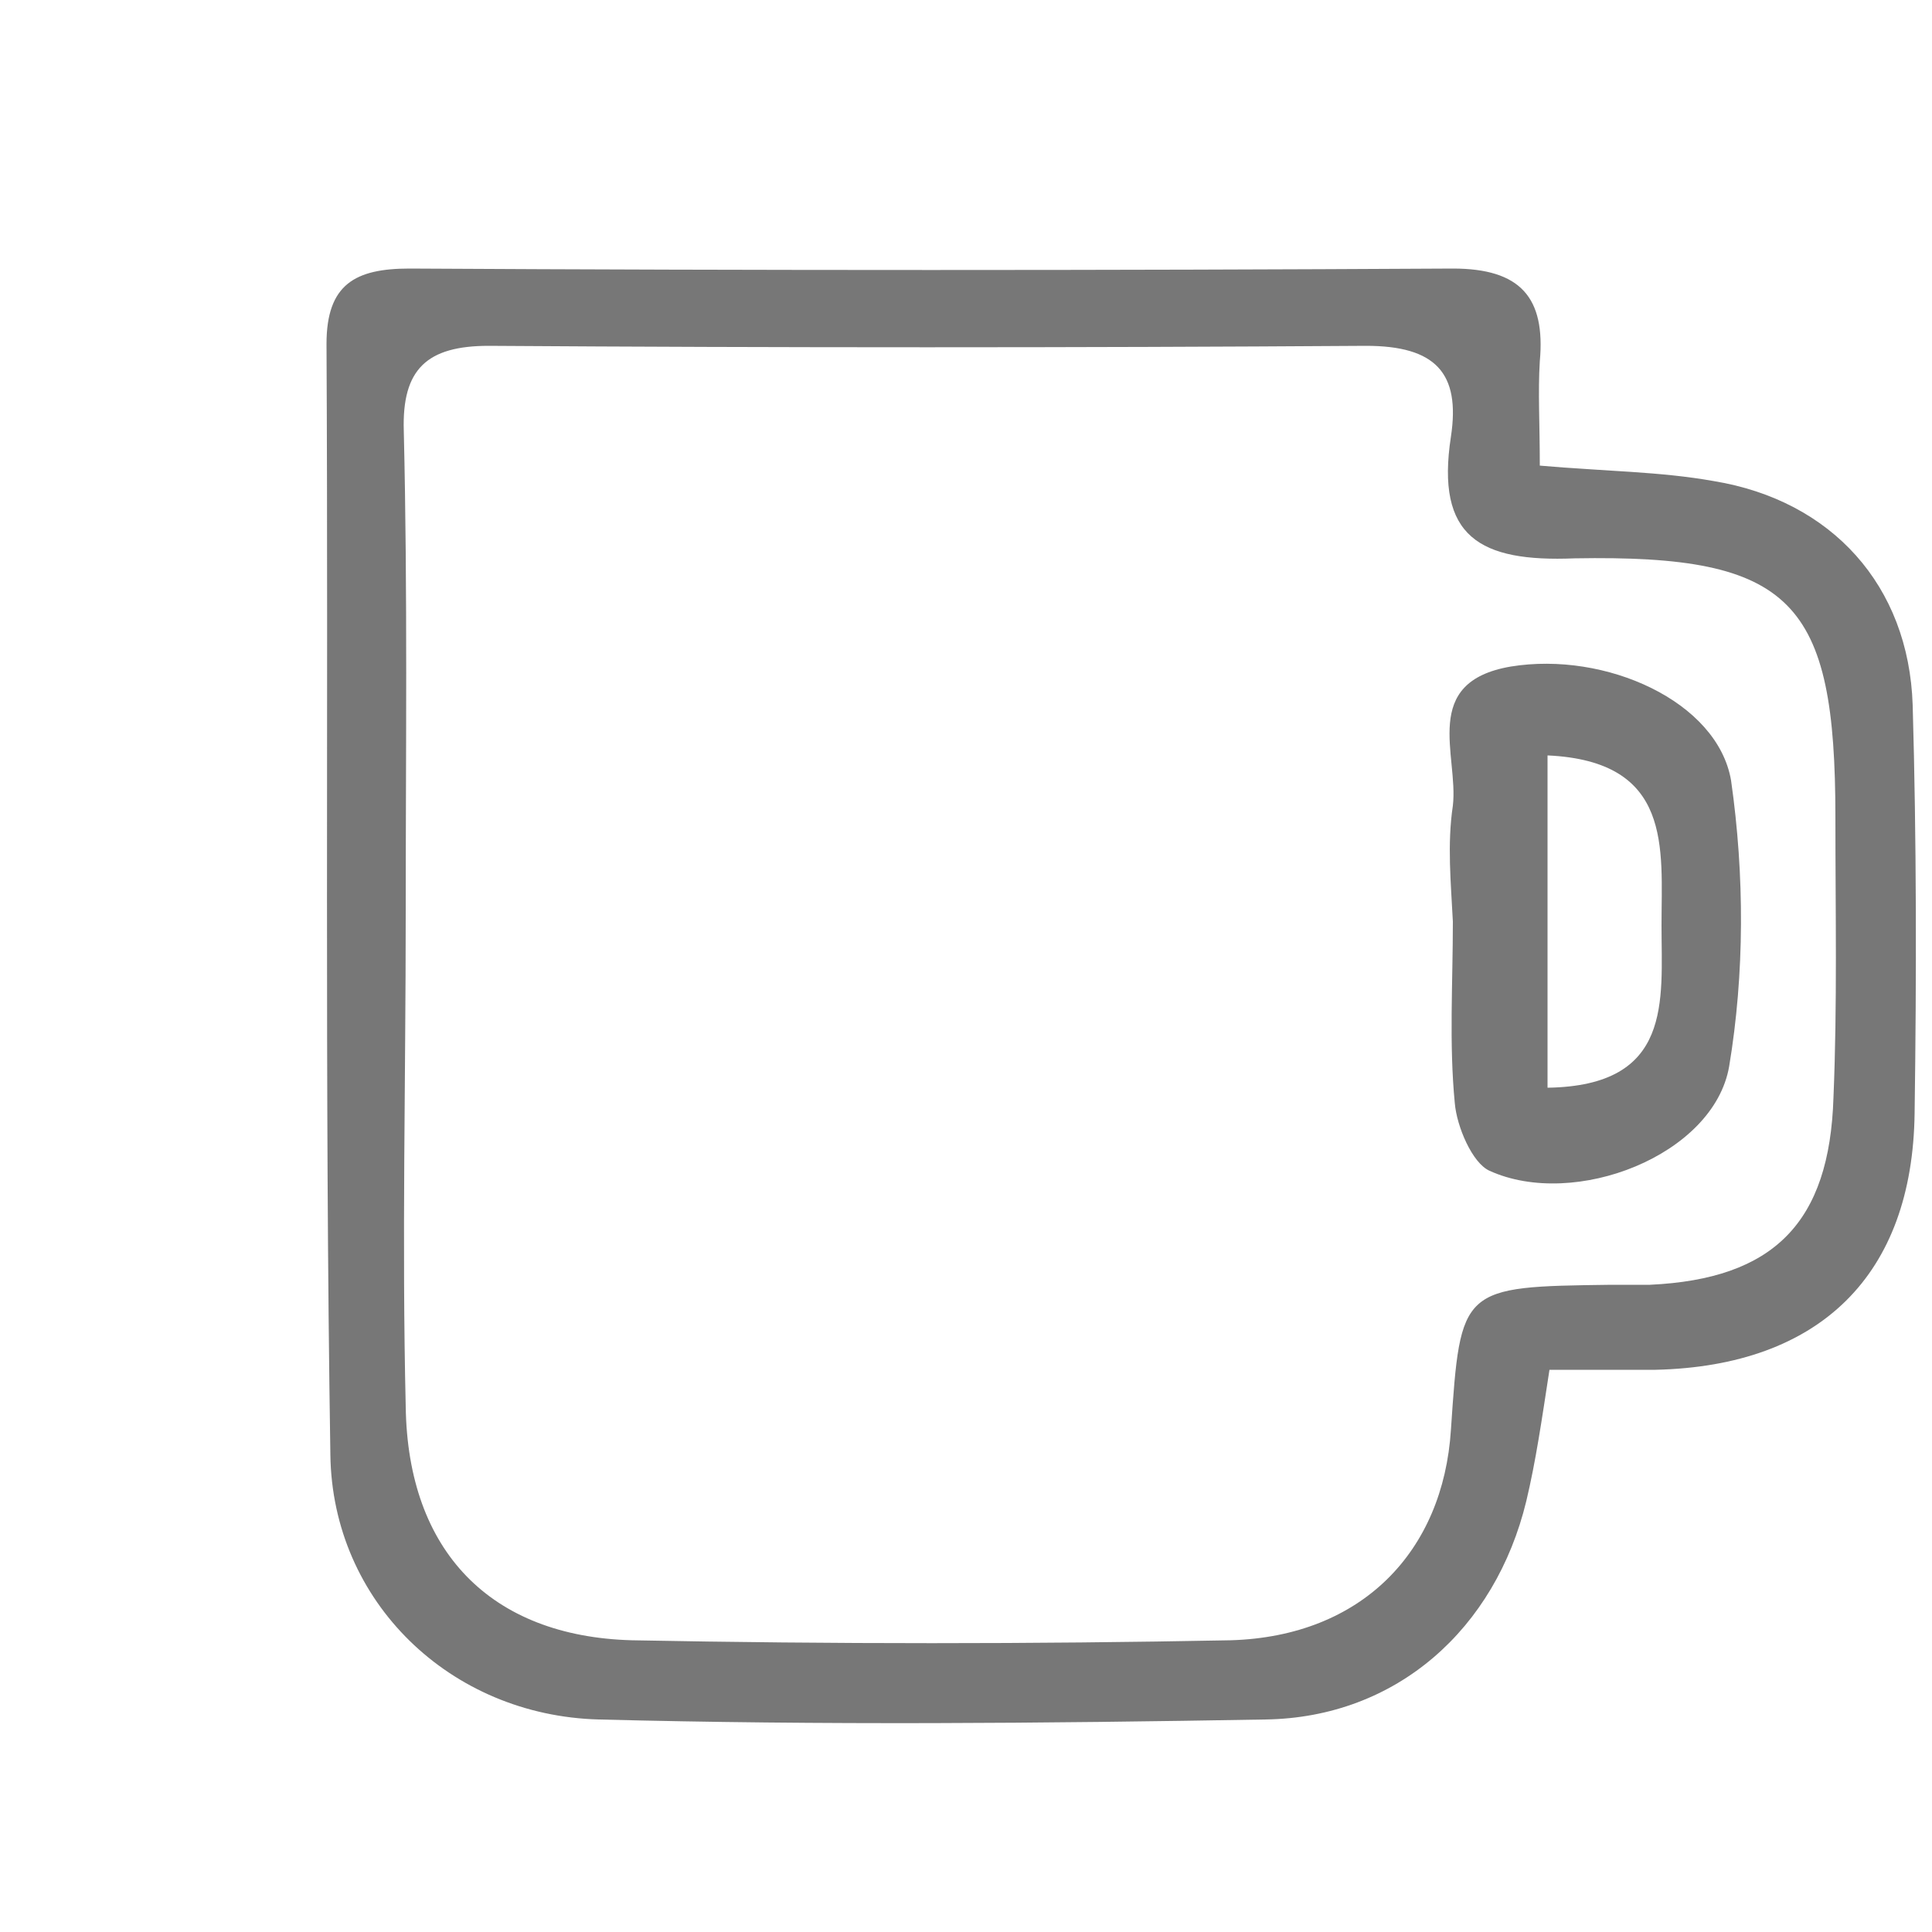 <?xml version="1.0" encoding="utf-8"?>
<!-- Generator: Adobe Illustrator 17.1.0, SVG Export Plug-In . SVG Version: 6.00 Build 0)  -->
<!DOCTYPE svg PUBLIC "-//W3C//DTD SVG 1.1 Tiny//EN" "http://www.w3.org/Graphics/SVG/1.1/DTD/svg11-tiny.dtd">
<svg version="1.1" baseProfile="tiny" id="drinks_1_"
	 xmlns="http://www.w3.org/2000/svg" xmlns:xlink="http://www.w3.org/1999/xlink" x="0px" y="0px" width="100px" height="100px"
	 viewBox="0 0 100 100" overflow="visible" xml:space="preserve">
<g id="drinks">
	<path fill-rule="evenodd" fill="#777777" d="M78.2,34.5c-4.7,0.8-2.7,4.6-3,7.2c-0.3,2-0.1,4,0,6c0,3.2-0.2,6.3,0.1,9.4
		c0.1,1.2,0.9,3.1,1.8,3.5c4.4,2,11.6-0.8,12.4-5.4c0.8-4.8,0.8-9.9,0.1-14.8C88.9,36.3,83.1,33.7,78.2,34.5z M80.1,56.3V39.1
		c6.5,0.3,5.9,4.8,5.9,8.8C86,51.8,86.6,56.2,80.1,56.3z M99,36.5c-0.2-6.2-4.2-10.6-10.3-11.6c-2.8-0.5-5.6-0.5-9-0.8
		c0-2.2-0.1-3.8,0-5.4c0.3-3.3-1-4.8-4.5-4.8c-18,0.1-36,0.1-54,0c-2.8,0-4.3,0.8-4.3,3.9C17,37,16.8,56.1,17.1,75.3
		c0.1,7.6,6.2,13.5,13.9,13.7c11.5,0.3,23,0.2,34.5,0c6.8-0.1,11.9-4.7,13.5-11.3c0.5-2.1,0.8-4.2,1.2-6.8c1.9,0,3.7,0,5.5,0
		c8.5-0.2,13.3-4.9,13.4-13.3C99.2,50.5,99.2,43.5,99,36.5z M94.9,56.8c-0.2,6.5-3.1,9.4-9.5,9.7c-0.7,0-1.3,0-2,0
		c-7.8,0.1-7.8,0.1-8.3,7.5c-0.4,6.3-4.6,10.7-11.4,10.9c-10.3,0.2-20.6,0.2-31,0c-7.3-0.2-11.6-4.6-11.7-12.1c-0.2-8.5,0-17,0-25.5
		c0-8.3,0.1-16.6-0.1-25c-0.1-3.2,1.2-4.4,4.4-4.4c15.1,0.1,30.3,0.1,45.4,0c3.6,0,4.9,1.4,4.4,4.7c-0.8,5.2,1.5,6.5,6.4,6.3
		C92.8,28.7,95,31.1,95,42.3C95,47.2,95.1,52,94.9,56.8z"/>
</g>
</svg>

